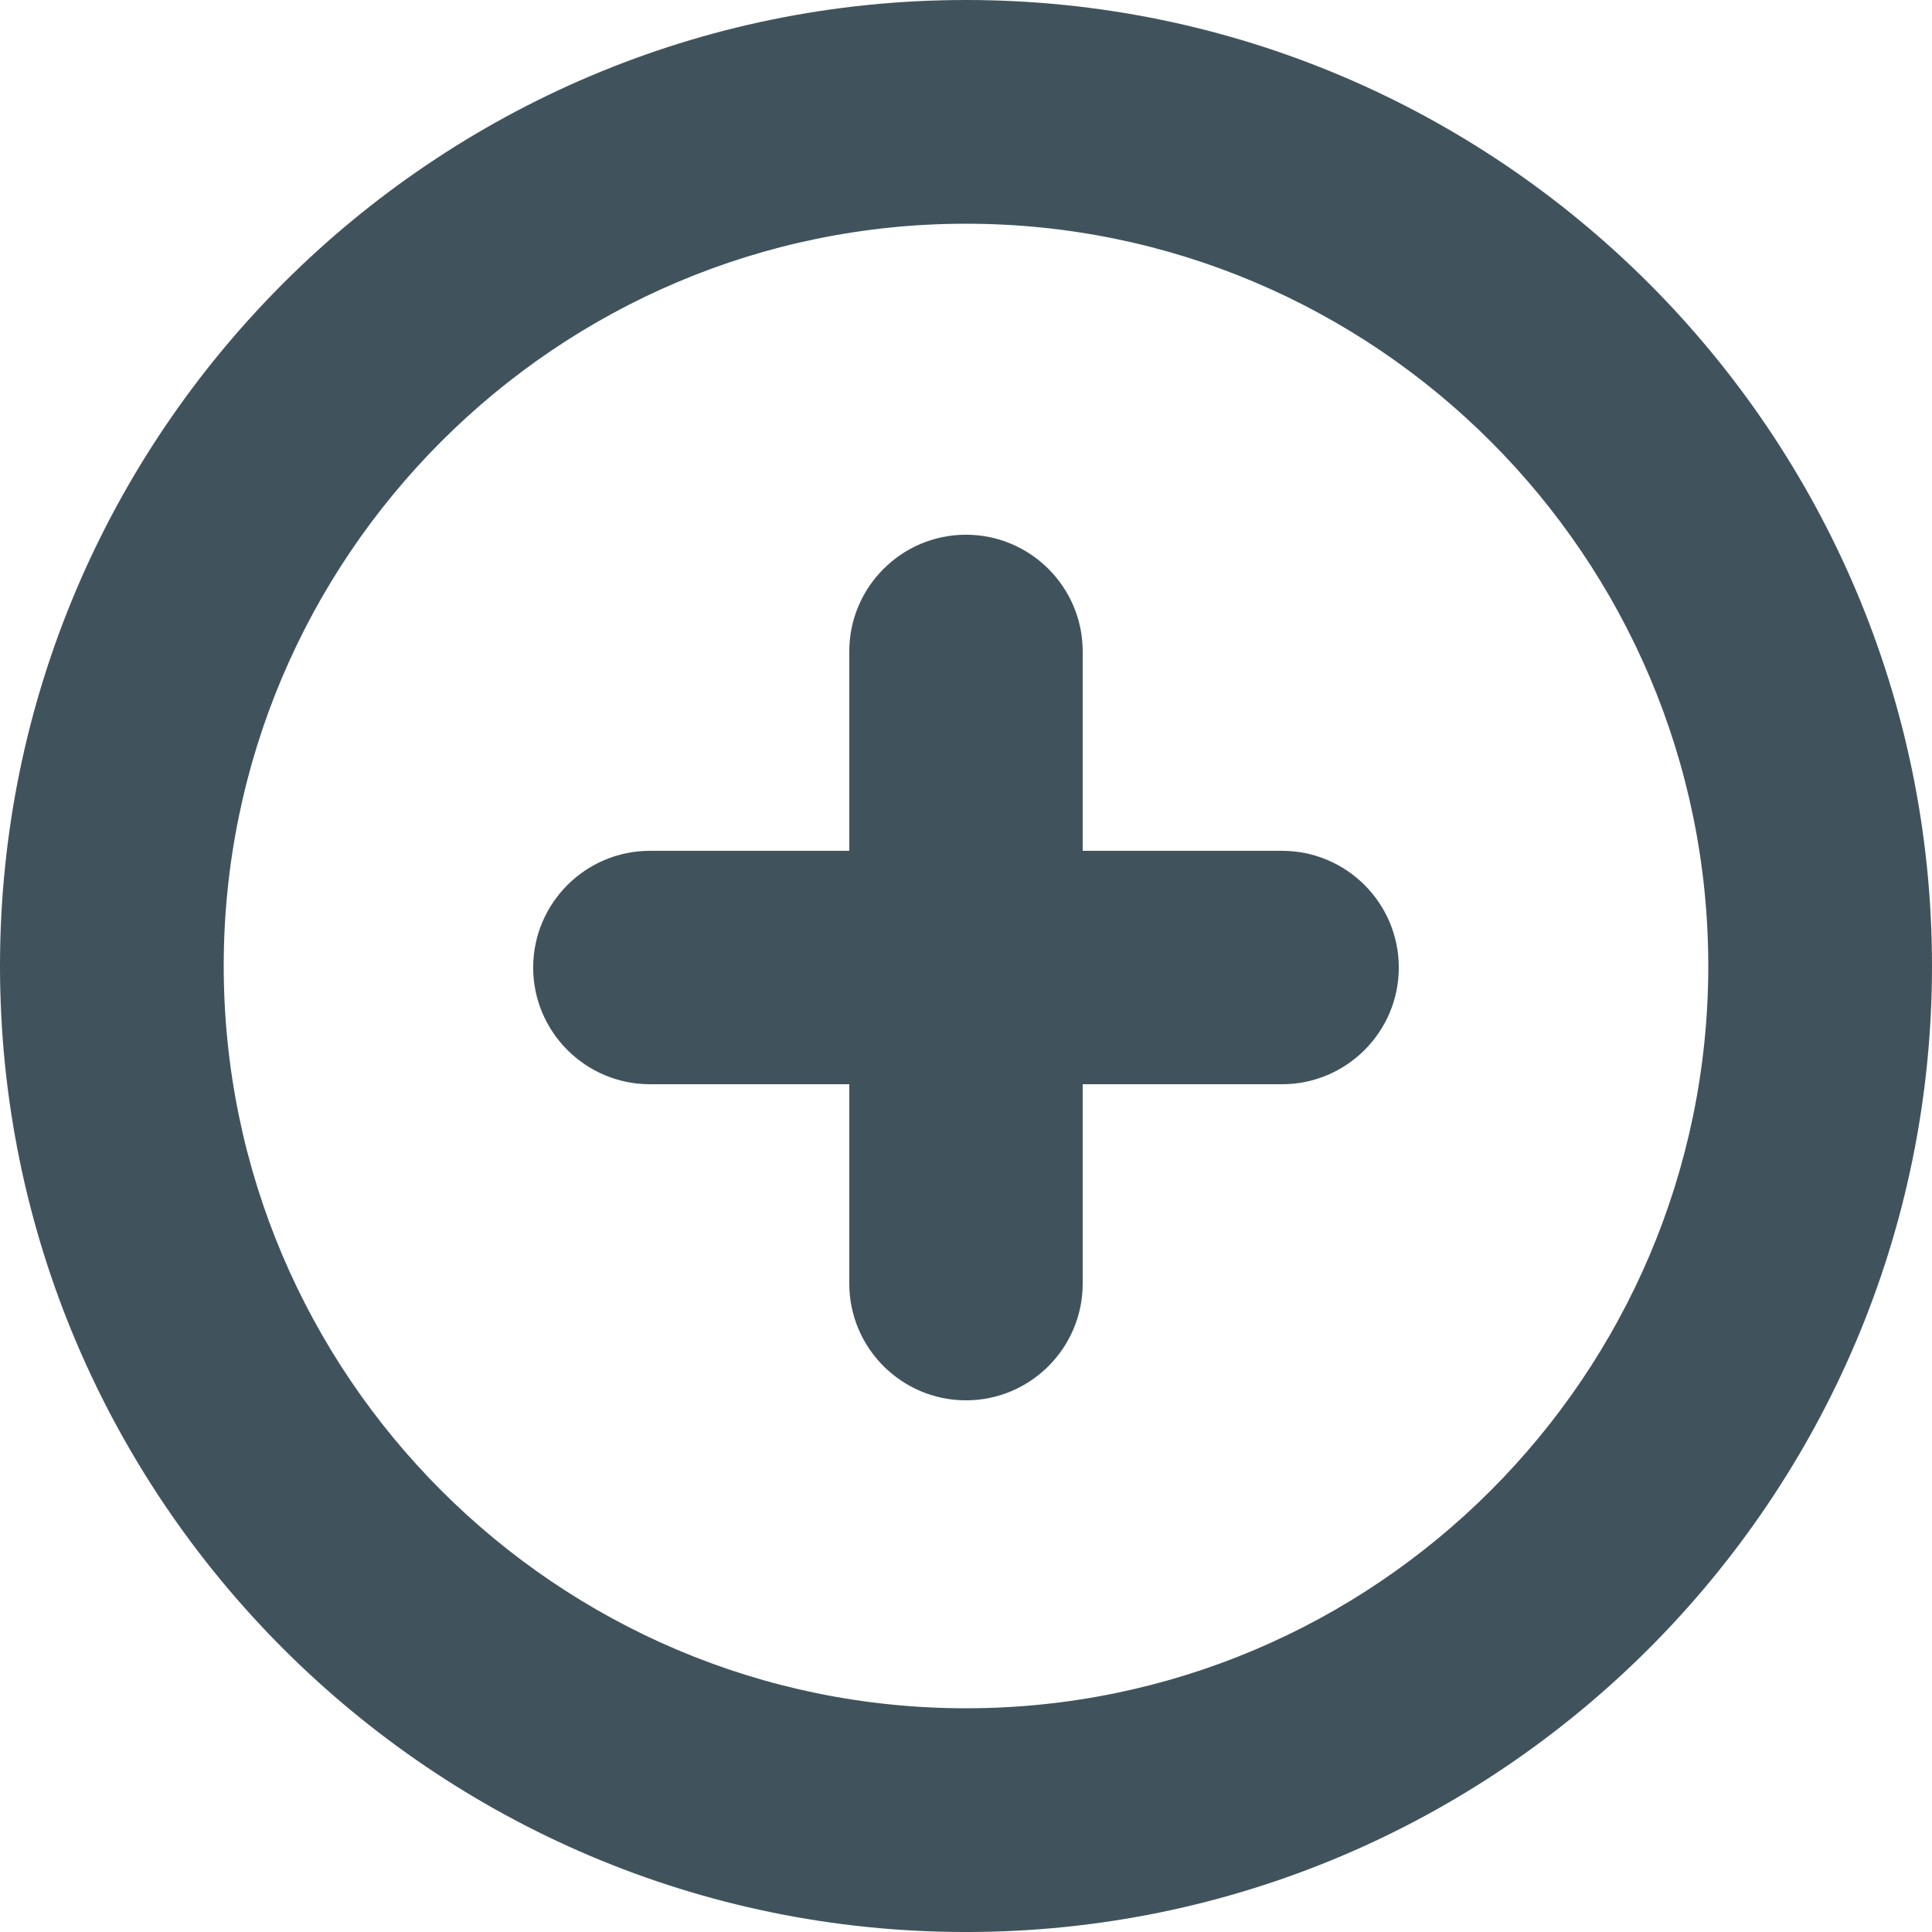 <?xml version="1.0" encoding="utf-8"?>
<svg xmlns="http://www.w3.org/2000/svg" id="Ebene_1" viewBox="0 0 1310.47 1310.48">
  <defs>
    <style>.cls-1{fill:#40535d;stroke-width:0px;}</style>
  </defs>
  <path class="cls-1" d="m655.23,0C293.93,0,0,293.94,0,655.24s293.94,655.24,655.23,655.24,655.24-293.94,655.24-655.24S1016.53,0,655.23,0Zm0,1158.72c-277.62,0-503.48-225.86-503.48-503.48s225.86-503.49,503.48-503.49,503.49,225.87,503.49,503.49-225.87,503.48-503.49,503.48Z"/>
  <path class="cls-1" d="m869.64,577.11h-135.25v-135.25c0-43.65-35.51-79.16-79.16-79.16s-79.16,35.51-79.16,79.16v135.25h-135.25c-43.65,0-79.16,35.51-79.16,79.16s35.51,79.16,79.16,79.16h135.25v135.25c0,43.65,35.51,79.16,79.16,79.16s79.16-35.51,79.16-79.16v-135.25h135.25c43.65,0,79.16-35.51,79.16-79.16s-35.51-79.16-79.16-79.16Z"/>
</svg>